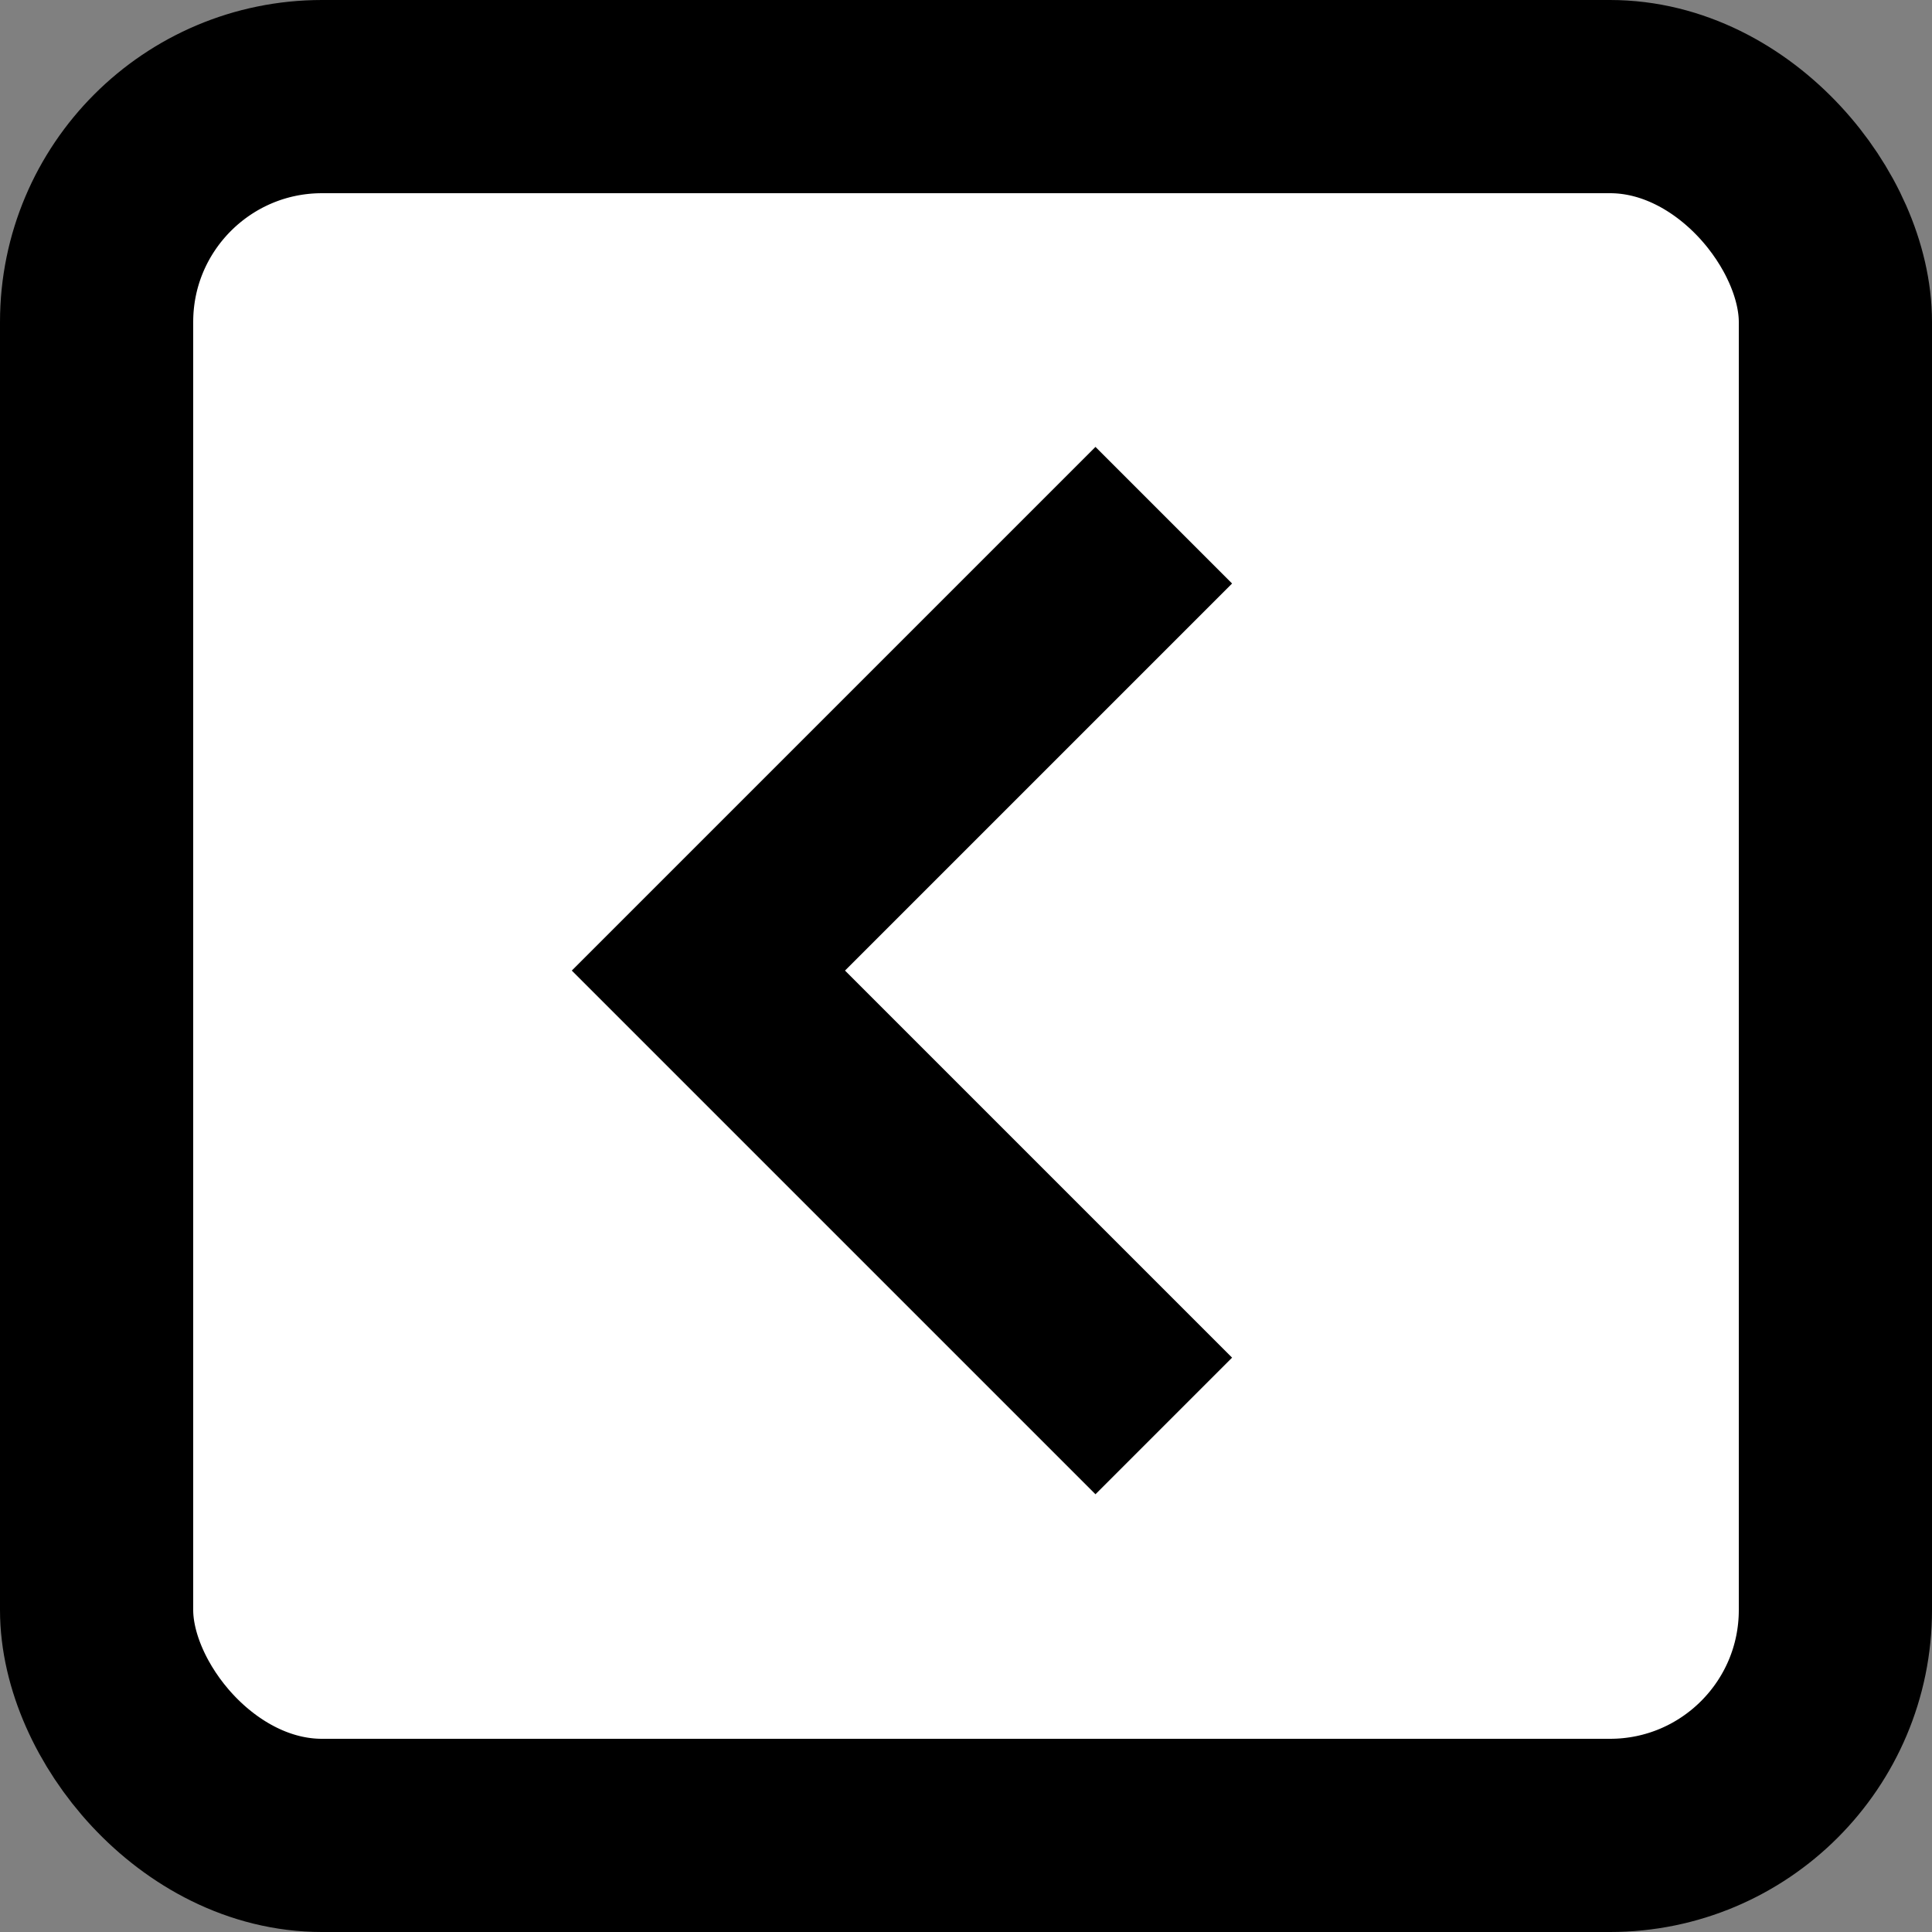 <?xml version="1.0" encoding="UTF-8"?> <svg xmlns="http://www.w3.org/2000/svg" width="30" height="30" viewBox="0 0 30 30" fill="none"><rect x="0" y="0" width="30" height="30" fill="#808080" stroke="none"/><rect x="1.5" y="1.5" width="27" height="27" rx="3.5" fill="white" stroke="black" stroke-width="3"></rect><path d="M18.071 22.142L11 15.071L18.071 8" stroke="black" stroke-width="3"></path></svg> 